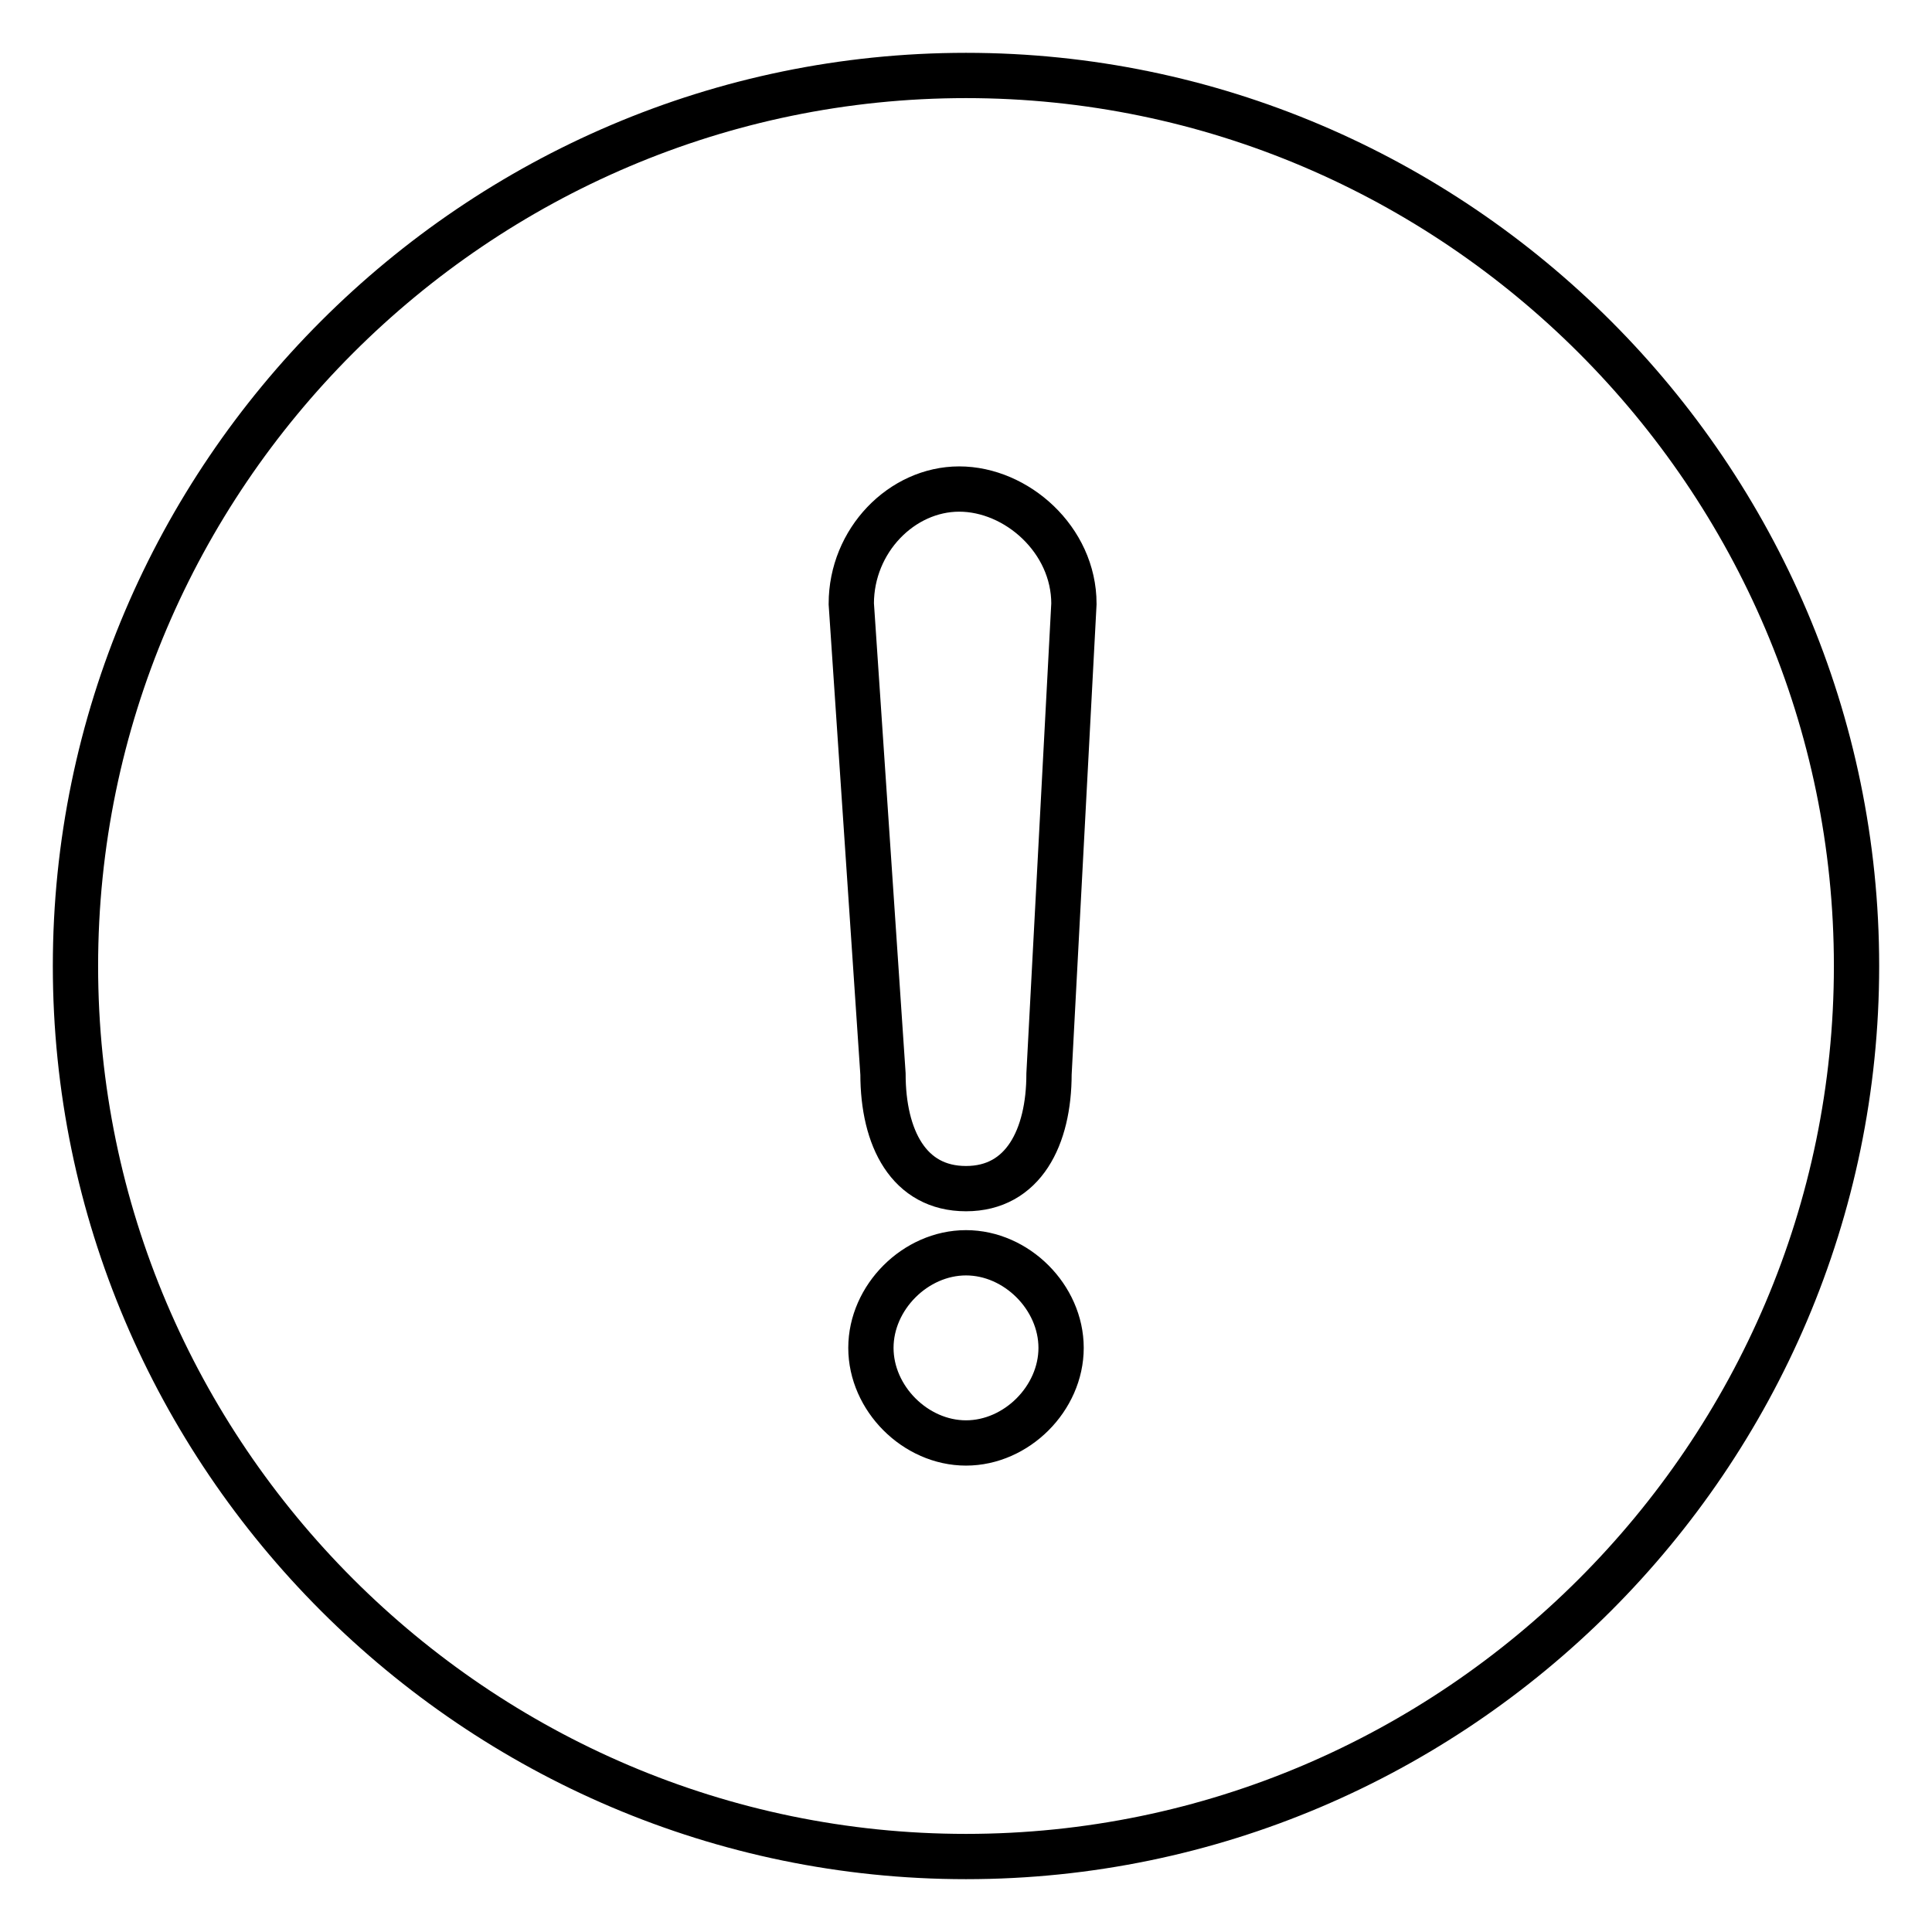 <?xml version="1.0" encoding="utf-8"?>
<!-- Svg Vector Icons : http://www.onlinewebfonts.com/icon -->
<!DOCTYPE svg PUBLIC "-//W3C//DTD SVG 1.1//EN" "http://www.w3.org/Graphics/SVG/1.1/DTD/svg11.dtd">
<svg version="1.1" xmlns="http://www.w3.org/2000/svg" xmlns:xlink="http://www.w3.org/1999/xlink" x="0px" y="0px" viewBox="0 0 256 256" enable-background="new 0 0 256 256" xml:space="preserve">
<g> <path stroke-width="6" fill-opacity="0" stroke="#000000"  d="M128,10C63.1,10,10,63.1,10,128c0,64.9,53.1,118,118,118c64.9,0,118-53.1,118-118C246,63.1,192.9,10,128,10 z M128,191.2c-6.7,0-12.6-5.9-12.6-12.6s5.9-12.6,12.6-12.6c6.7,0,12.6,5.9,12.6,12.6S134.7,191.2,128,191.2z M139,142.3 c0,8.4-3.4,15.2-11,15.2s-11-6.7-11-15.2L112.8,80c0-8.4,6.7-15.2,14.3-15.2s15.2,6.7,15.2,15.2L139,142.3z"/></g>
</svg>